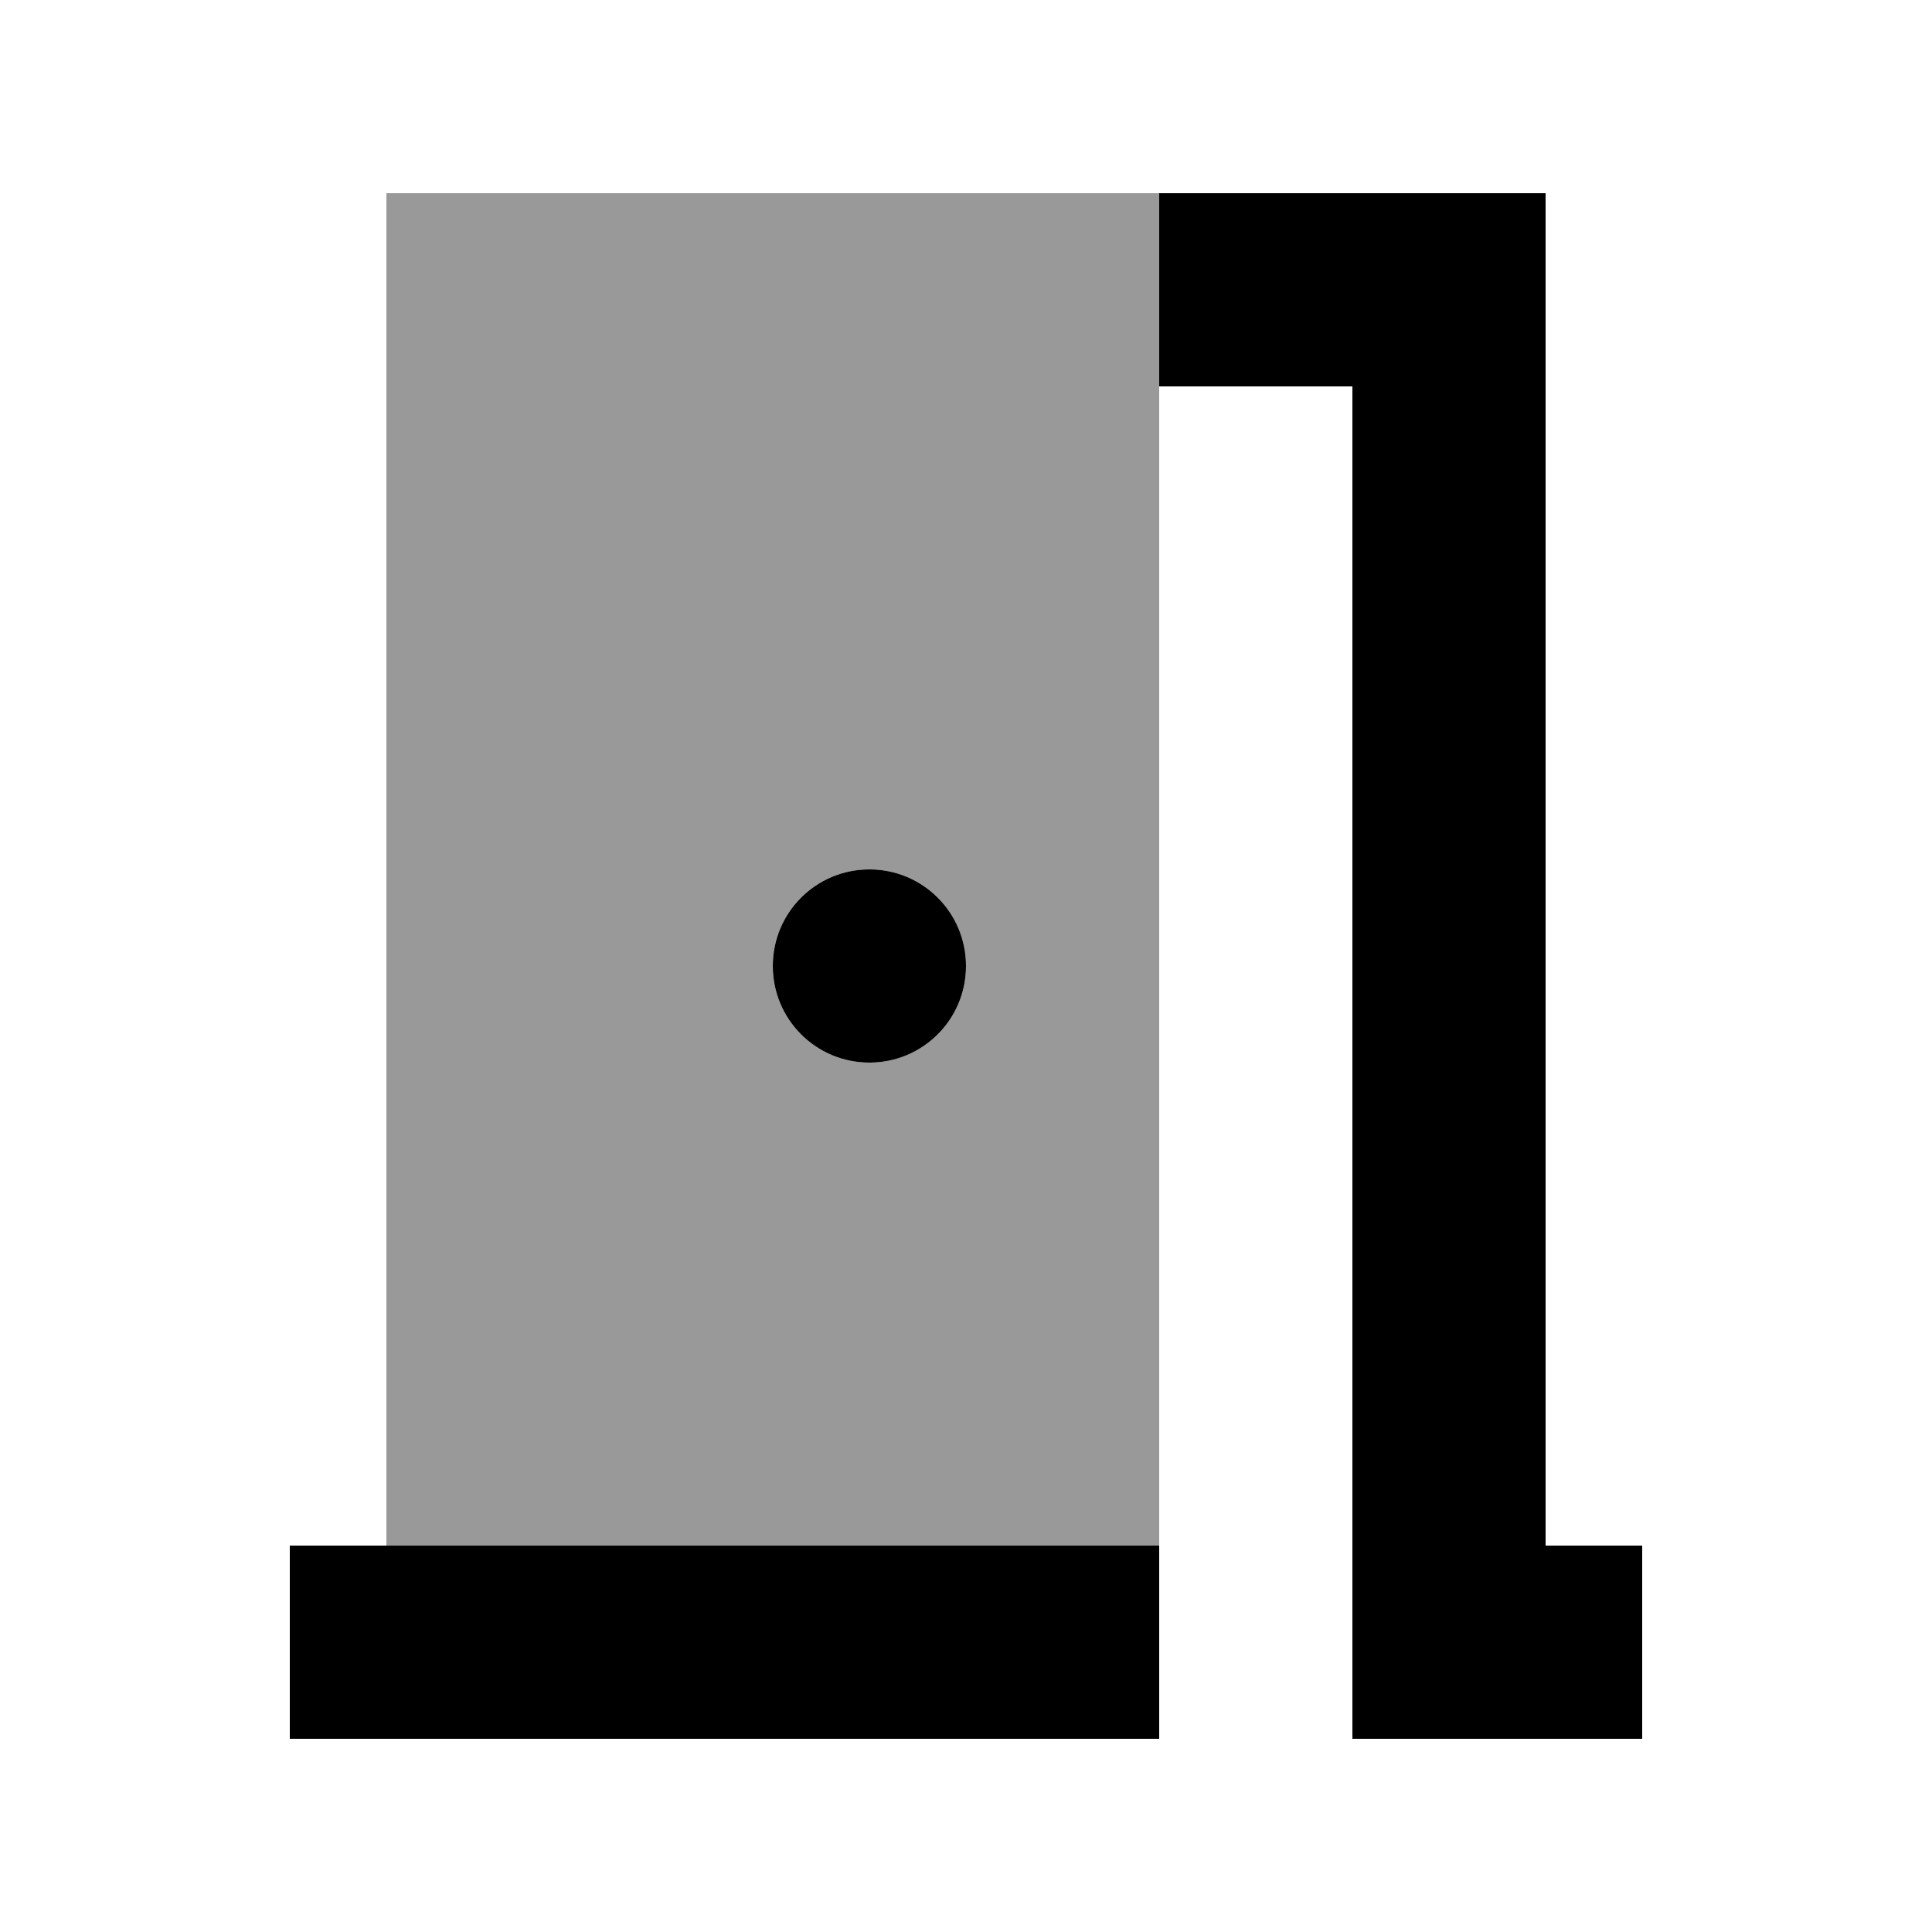 <svg xmlns="http://www.w3.org/2000/svg" viewBox="0 0 640 640"><!--! Font Awesome Pro 7.1.0 by @fontawesome - https://fontawesome.com License - https://fontawesome.com/license (Commercial License) Copyright 2025 Fonticons, Inc. --><path opacity=".4" fill="currentColor" d="M128 64L384 64L384 512L128 512L128 64zM256 320C256 337.7 270.3 352 288 352C305.7 352 320 337.7 320 320C320 302.3 305.7 288 288 288C270.3 288 256 302.3 256 320z"/><path fill="currentColor" d="M384 128L448 128L448 576L544 576L544 512L512 512L512 64L384 64L384 128zM320 320C320 302.3 305.7 288 288 288C270.3 288 256 302.3 256 320C256 337.7 270.3 352 288 352C305.7 352 320 337.7 320 320zM128 512L96 512L96 576L384 576L384 512L128 512z"/></svg>